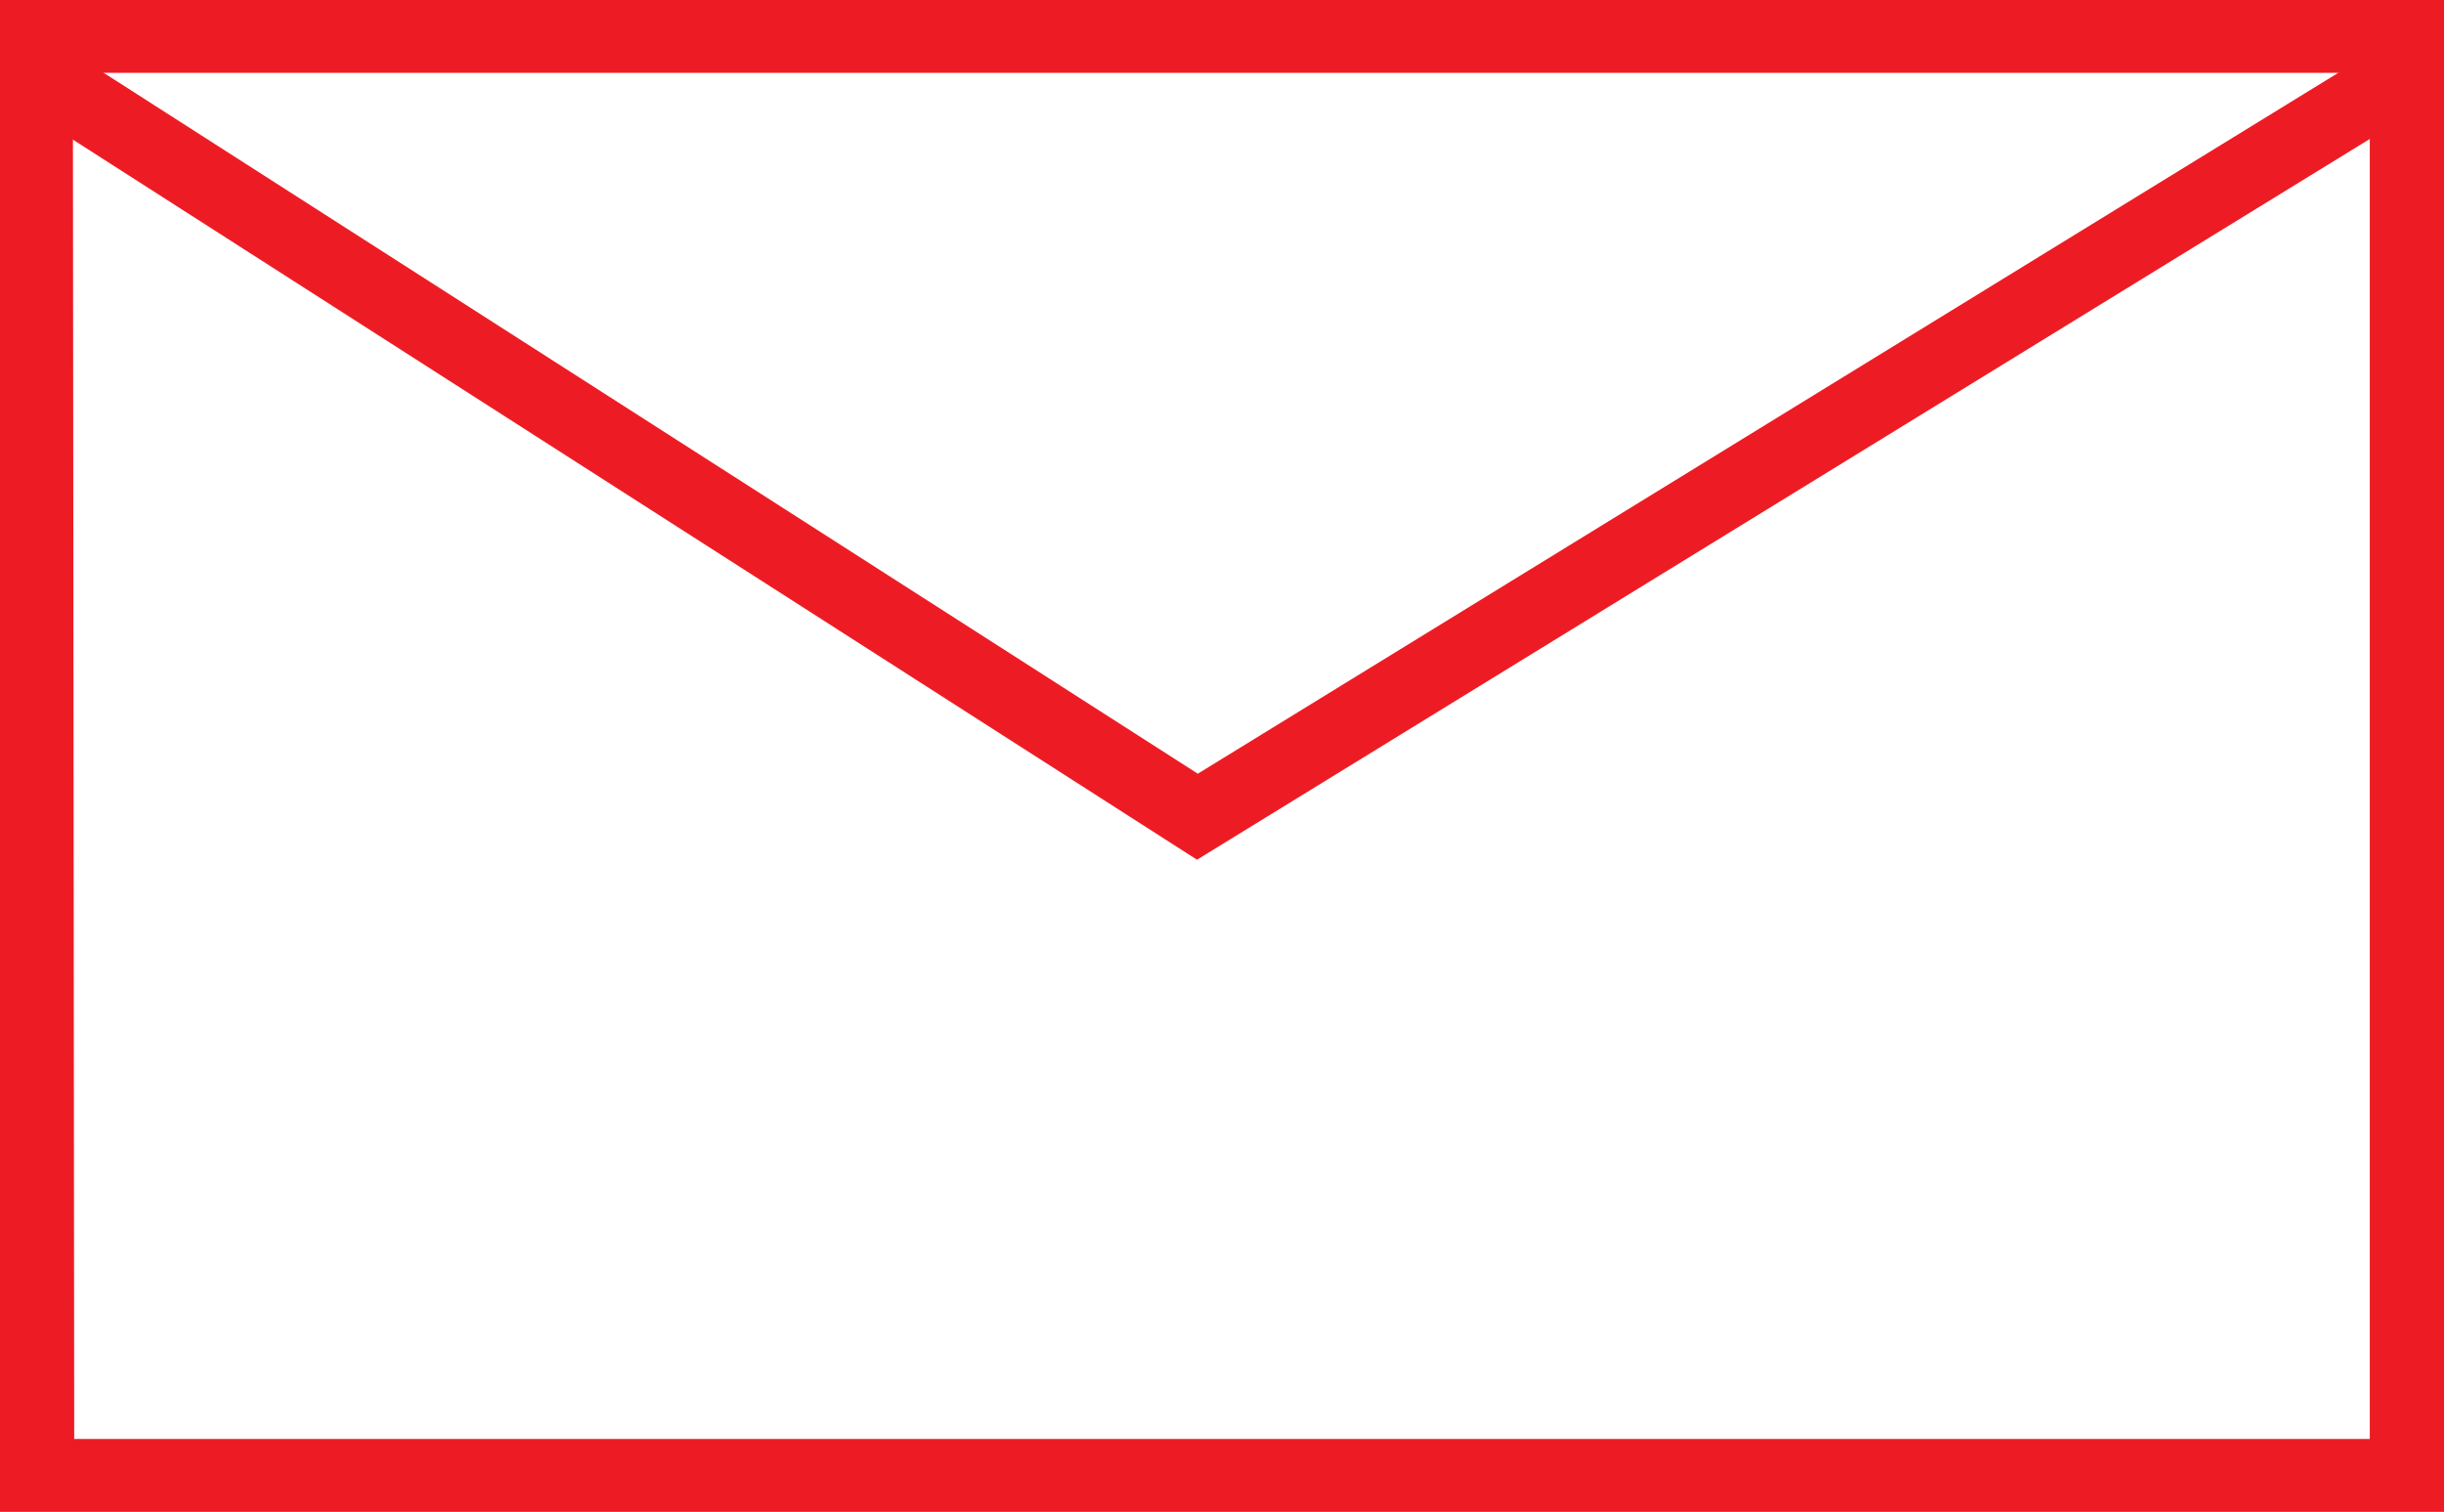 <?xml version="1.0" encoding="UTF-8"?> <svg xmlns="http://www.w3.org/2000/svg" viewBox="0 0 54.66 33.82"><defs><style>.cls-1{fill:#ed1c24;}.cls-2{fill:none;stroke:#ed1c24;stroke-miterlimit:10;stroke-width:1.63px;}</style></defs><title>email</title><g id="Layer_2" data-name="Layer 2"><g id="Layer_1-2" data-name="Layer 1"><path class="cls-1" d="M54.66,33.82H0V0H54.66Zm-53-1.63H53V1.63H1.63Z"></path><polyline class="cls-2" points="0.81 1.63 26.78 18.27 53.85 1.63"></polyline></g></g></svg> 
